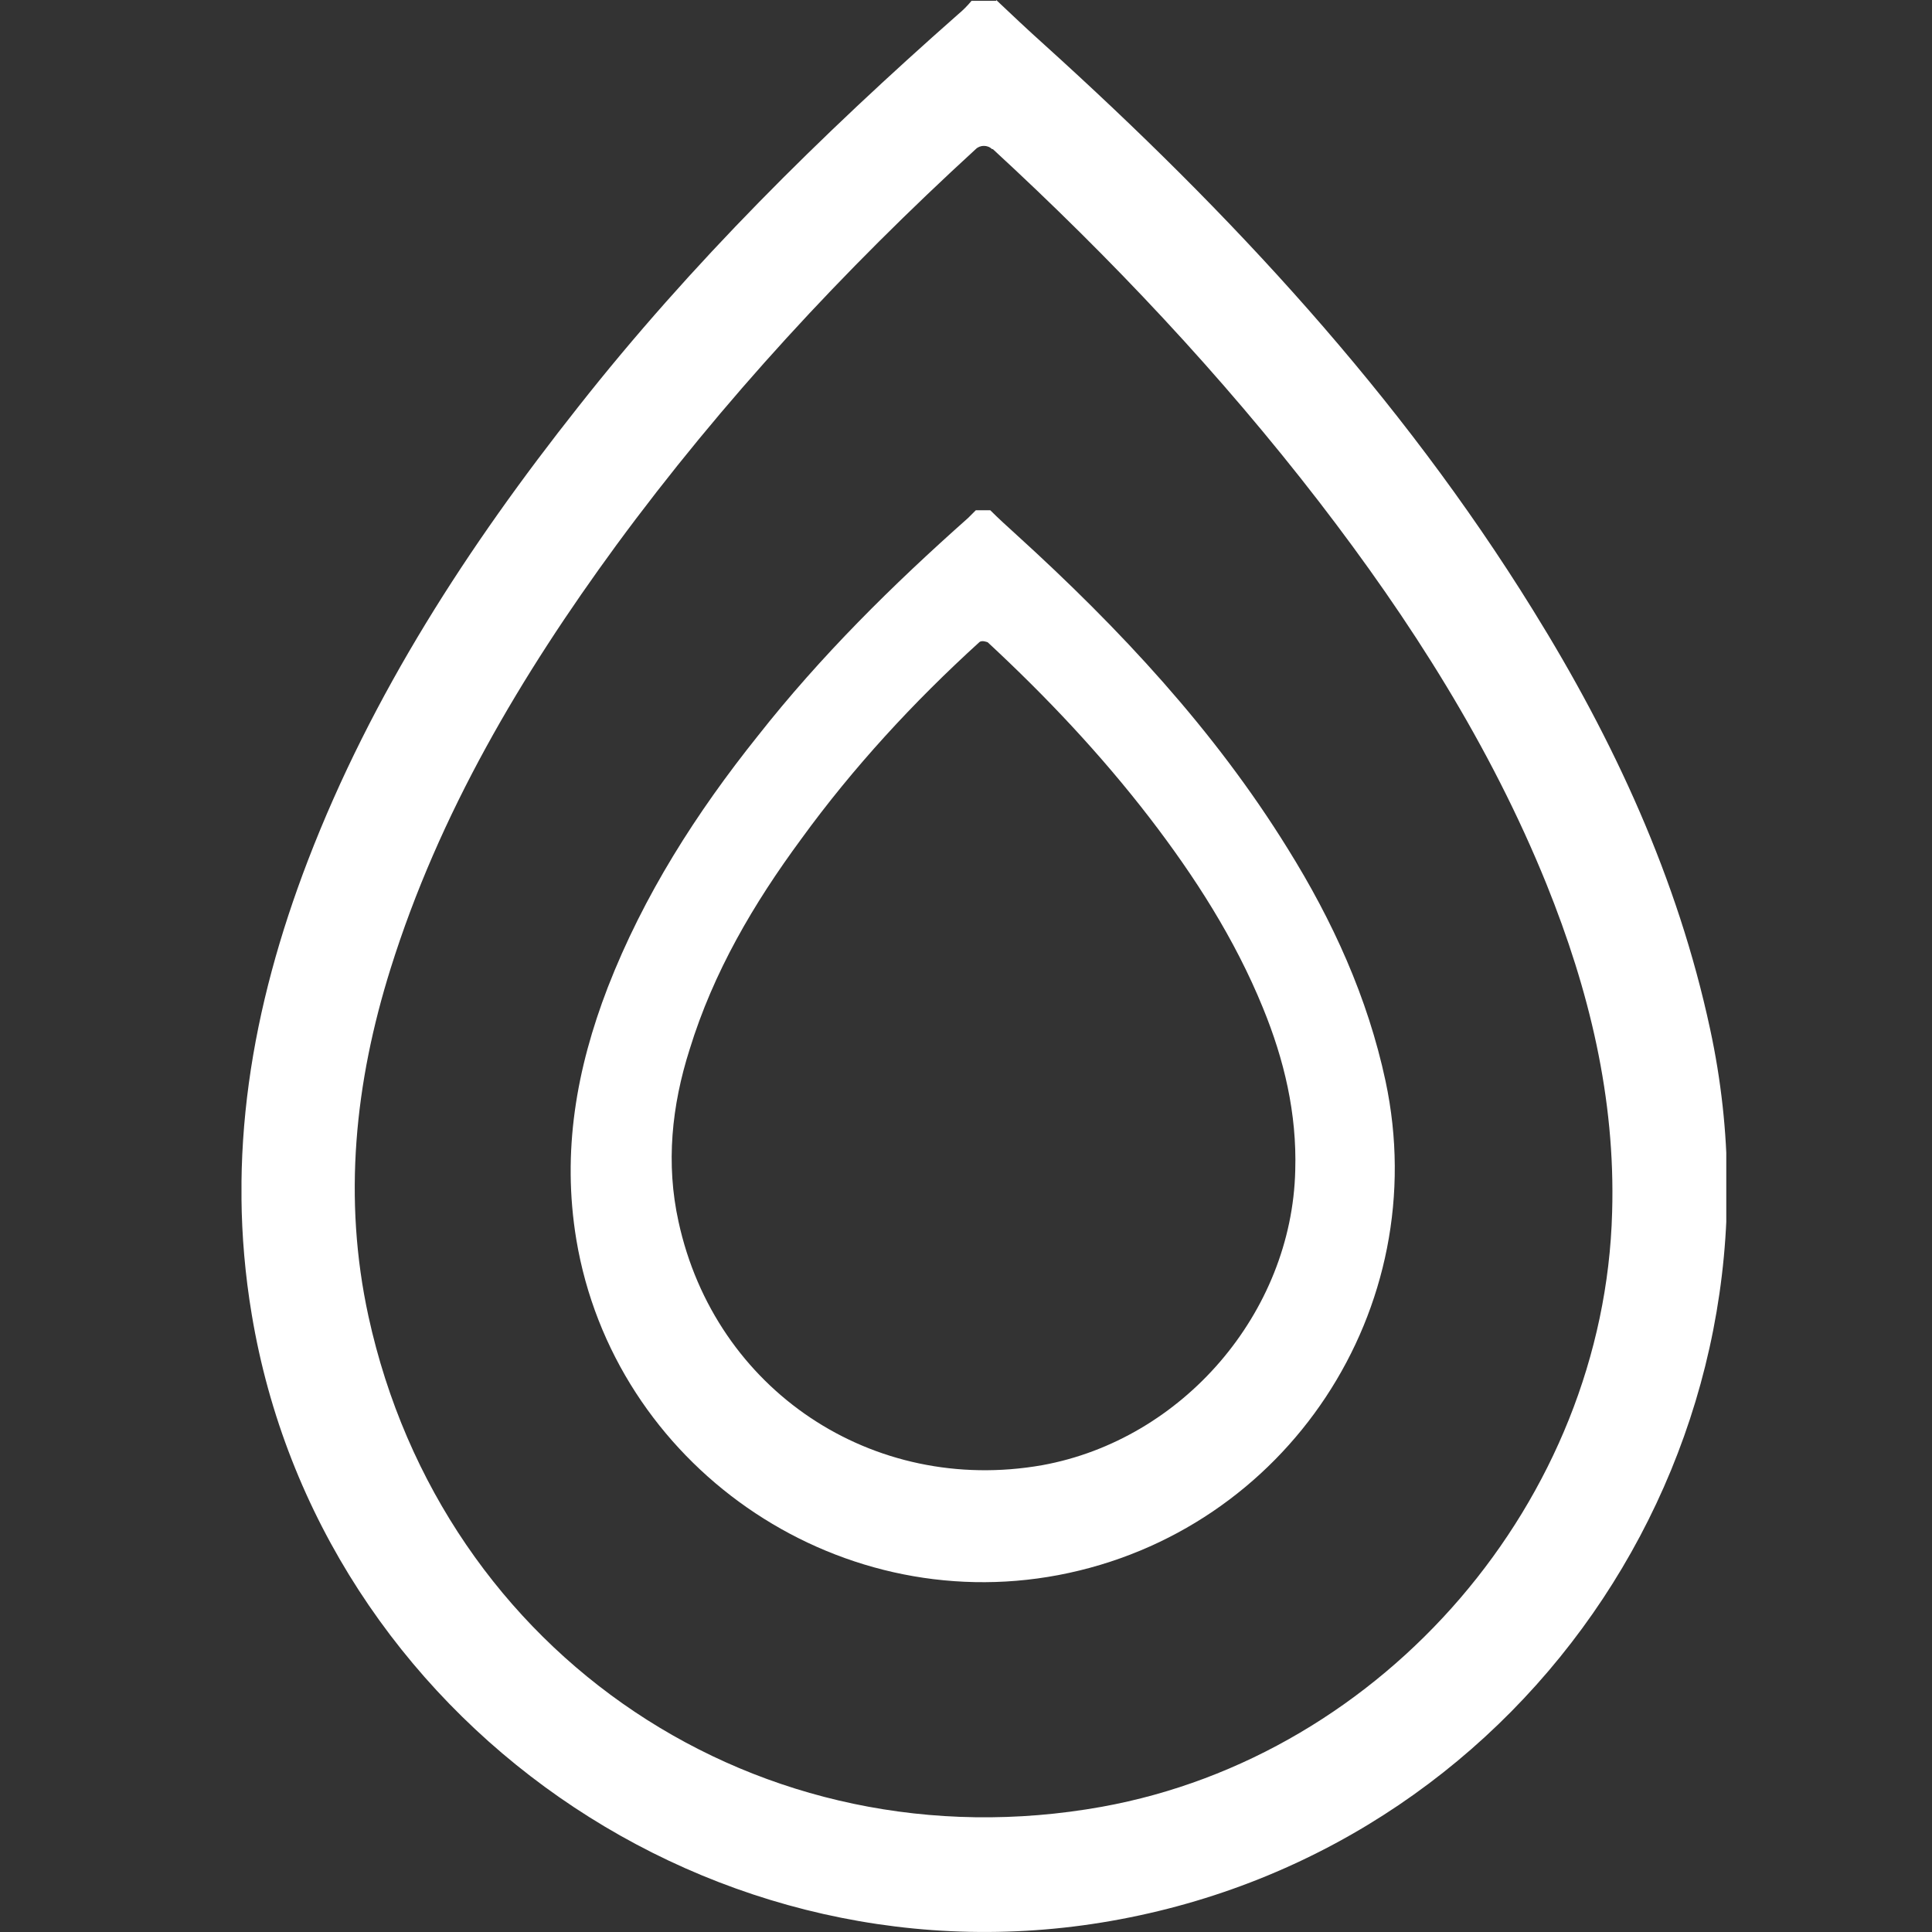<svg width="48" height="48" viewBox="0 0 48 48" fill="none" xmlns="http://www.w3.org/2000/svg">
<rect x="0" y="0" width="48" height="48" fill="#333333" stroke="none"/>
<g clip-path="url(#clip0_579_509)">
<path d="M24.751 0C25.132 0.36 25.534 0.741 25.936 1.101C30.571 5.291 34.783 9.82 38.084 15.153C40.095 18.392 41.682 21.82 42.487 25.566C44.688 35.746 38.063 45.757 27.841 47.682C17.767 49.587 7.926 42.709 6.254 32.656C5.598 28.741 6.254 25.016 7.651 21.376C9.238 17.249 11.63 13.566 14.36 10.116C17.174 6.54 20.391 3.365 23.799 0.36C23.926 0.254 24.032 0.148 24.137 0.021C24.37 0.021 24.518 0.021 24.751 0.021V0ZM24.645 3.704C24.54 3.598 24.349 3.598 24.243 3.704C20.963 6.709 17.957 9.947 15.312 13.545C12.942 16.783 10.91 20.212 9.704 24.064C8.815 26.899 8.518 29.778 9.153 32.698C10.995 41.143 18.889 46.413 27.375 44.889C34.402 43.619 39.862 37.27 40.053 30.116C40.137 27.28 39.481 24.593 38.423 21.968C37.026 18.518 35.037 15.407 32.772 12.466C30.338 9.312 27.608 6.413 24.666 3.704H24.645Z" fill="white"/>
<path d="M24.603 12.677C24.815 12.889 25.027 13.079 25.259 13.291C27.82 15.619 30.169 18.138 31.99 21.079C33.111 22.878 33.979 24.783 34.423 26.857C35.63 32.508 31.968 38.053 26.297 39.132C20.709 40.191 15.249 36.381 14.318 30.794C13.958 28.614 14.318 26.561 15.101 24.529C15.99 22.243 17.302 20.191 18.826 18.286C20.392 16.296 22.169 14.54 24.053 12.868C24.117 12.804 24.18 12.741 24.244 12.677C24.371 12.677 24.455 12.677 24.582 12.677H24.603ZM24.54 15.958C24.54 15.958 24.392 15.894 24.328 15.958C22.699 17.439 21.196 19.069 19.905 20.847C18.72 22.455 17.725 24.148 17.133 26.074C16.688 27.471 16.54 28.91 16.857 30.349C17.767 34.54 21.683 37.143 25.894 36.402C29.387 35.767 32.096 32.614 32.18 29.079C32.222 27.661 31.905 26.328 31.376 25.037C30.677 23.323 29.683 21.778 28.561 20.317C27.355 18.751 26 17.312 24.54 15.958Z" fill="white"/>
</g>
<defs>
<clipPath id="clip0_579_509">
<rect width="36.889" height="48" fill="white" transform="translate(6)"/>
</clipPath>
</defs>
</svg>
